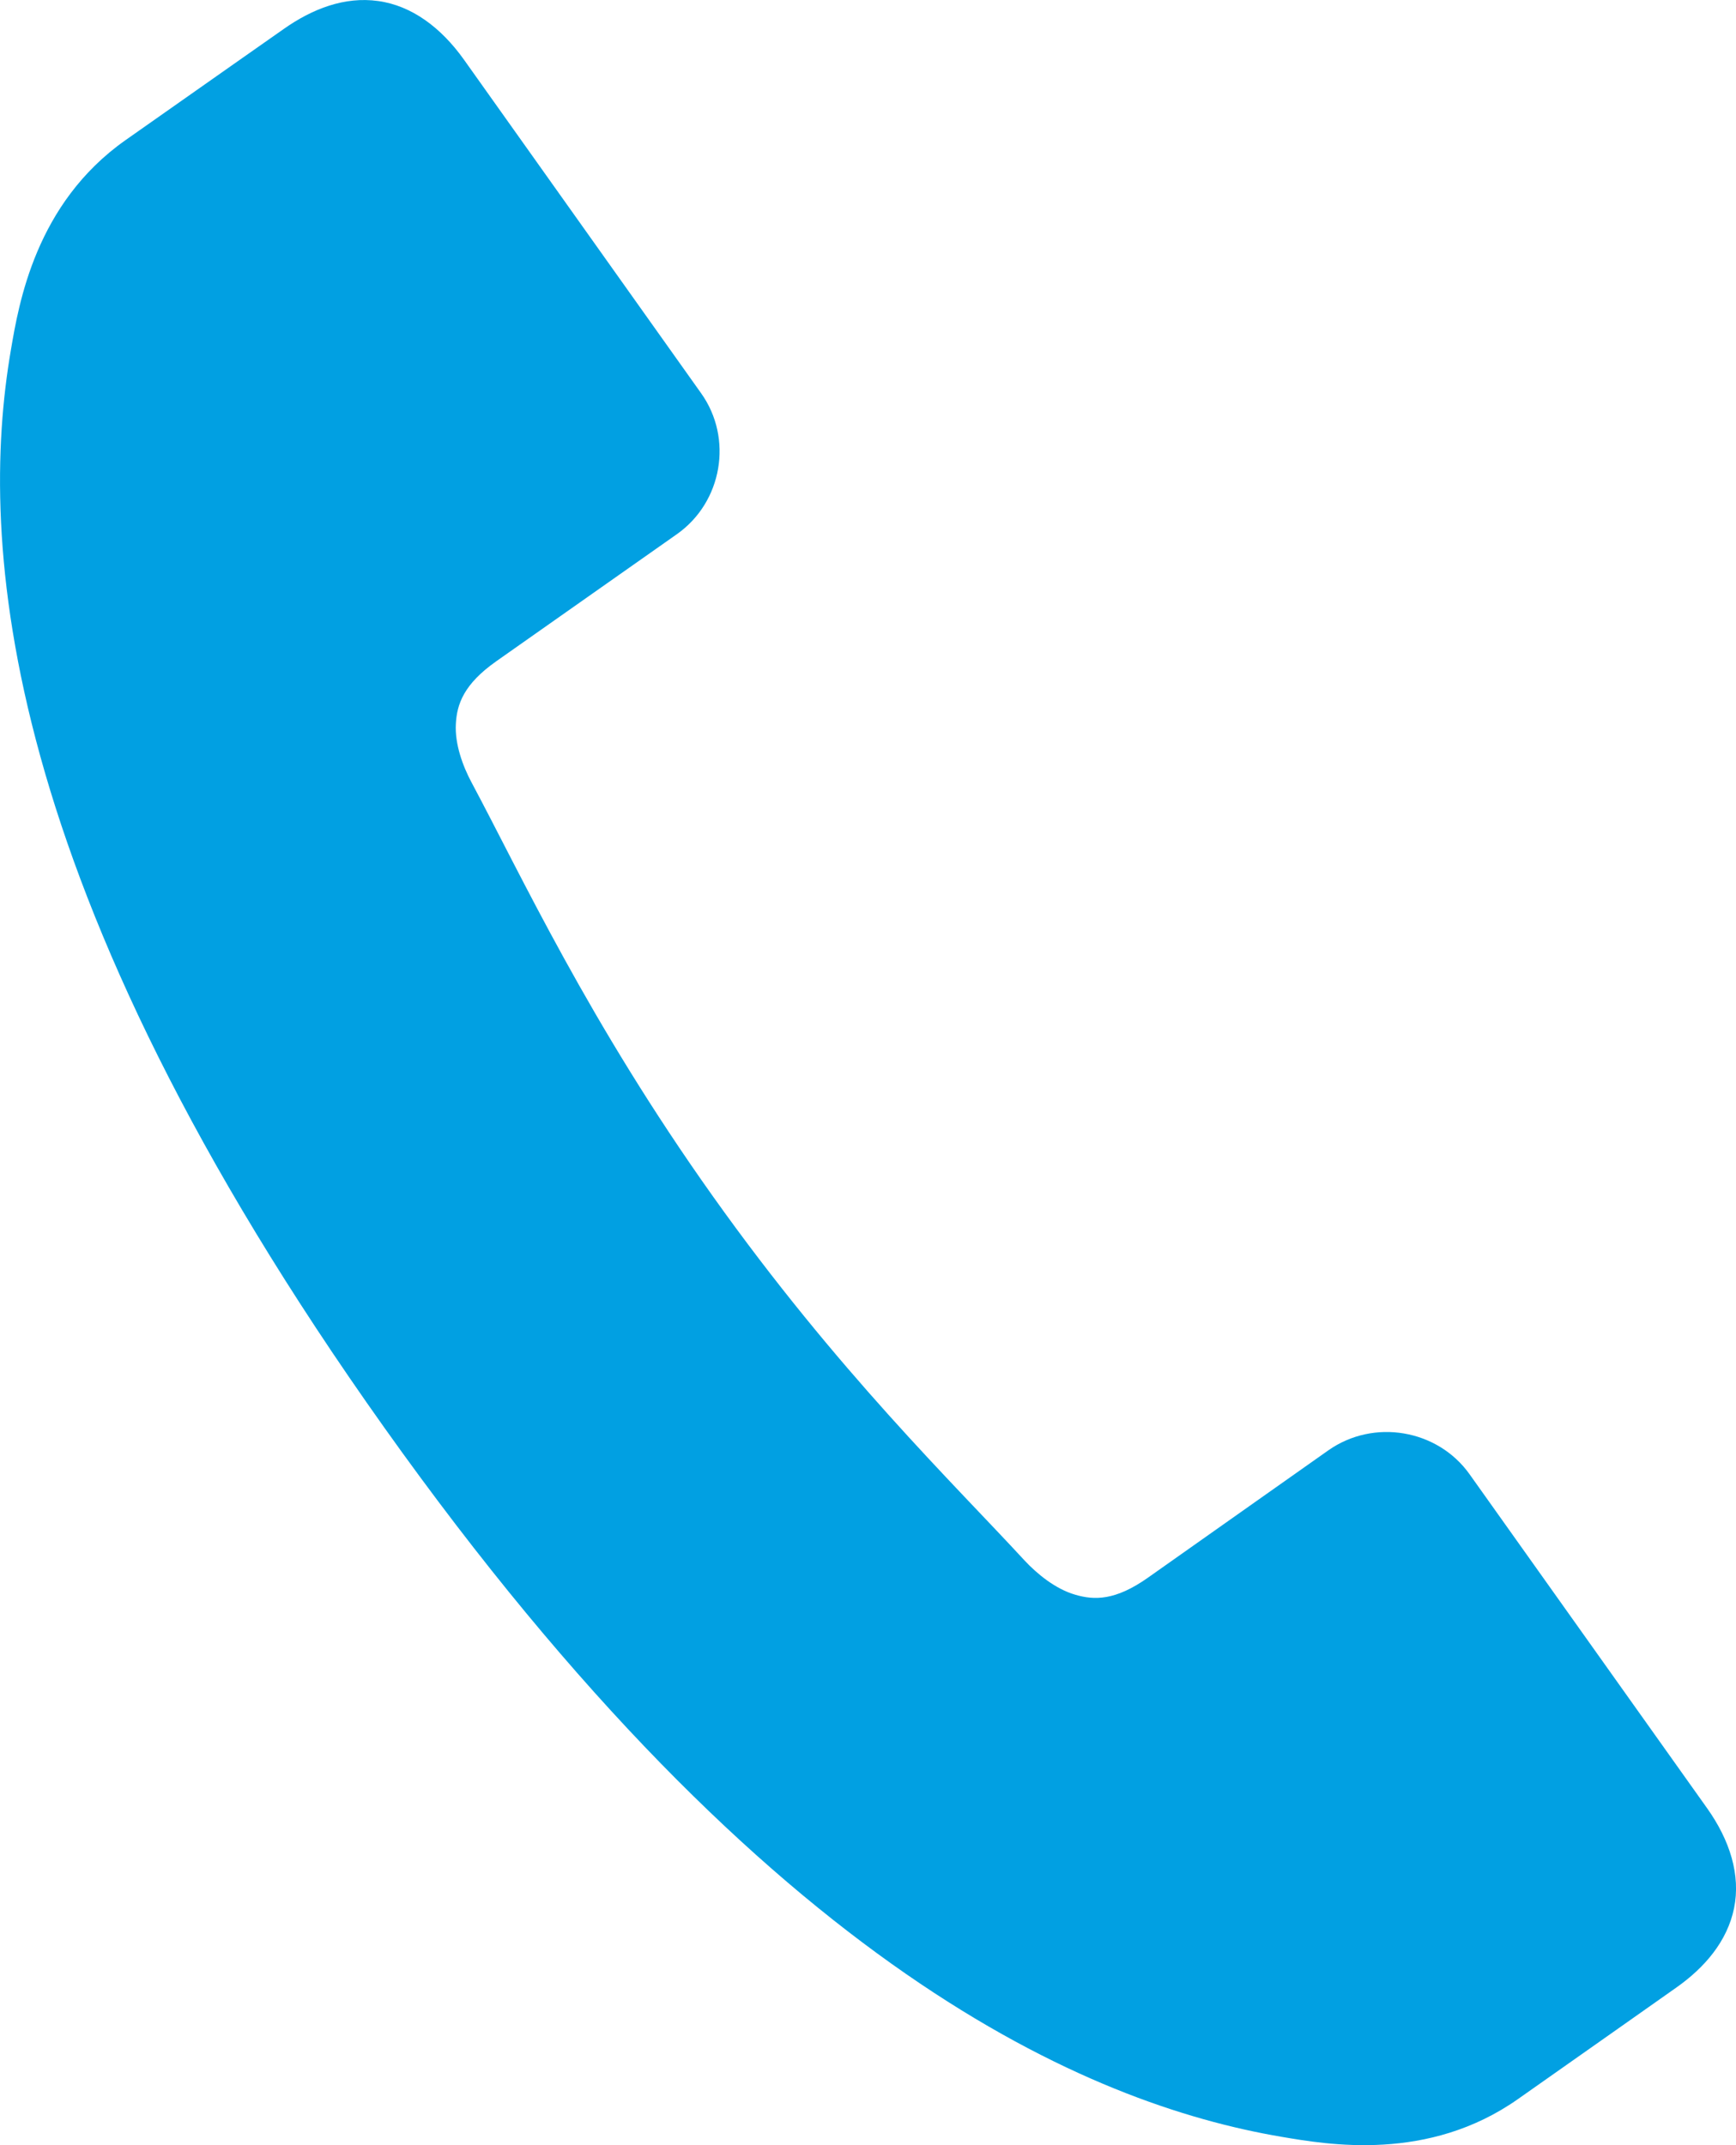 <svg width="17" height="21" viewBox="0 0 17 21" fill="none" xmlns="http://www.w3.org/2000/svg">
<path d="M3.703 0.01C3.375 -0.036 3.059 0.086 2.778 0.284L2.309 0.613L5.891 5.748L6.629 5.229C7.073 4.916 7.181 4.292 6.866 3.85L4.544 0.585C4.319 0.269 4.031 0.055 3.703 0.01ZM2.309 0.613L1.229 1.372C0.348 1.992 0.184 2.972 0.107 3.424C-0.215 5.294 -0.021 8.655 3.763 13.975C7.547 19.296 10.668 20.598 12.548 20.918C13.002 20.995 13.986 21.168 14.866 20.548L15.895 19.824L12.312 14.689L11.238 15.447C10.922 15.669 10.717 15.667 10.528 15.611C10.338 15.556 10.157 15.41 10.03 15.273C9.338 14.522 8.198 13.422 6.981 11.711C5.763 9.999 5.101 8.563 4.62 7.664C4.531 7.499 4.453 7.283 4.464 7.087C4.474 6.891 4.544 6.696 4.859 6.474L5.891 5.748L2.309 0.613ZM13.749 14.033C13.498 13.99 13.23 14.042 13.008 14.198L12.312 14.689L15.895 19.824L16.413 19.459C16.694 19.262 16.915 19.003 16.981 18.68C17.047 18.357 16.941 18.016 16.716 17.7L14.393 14.435C14.236 14.213 14.001 14.076 13.749 14.033Z" fill="#01A0E2"/>
</svg>
